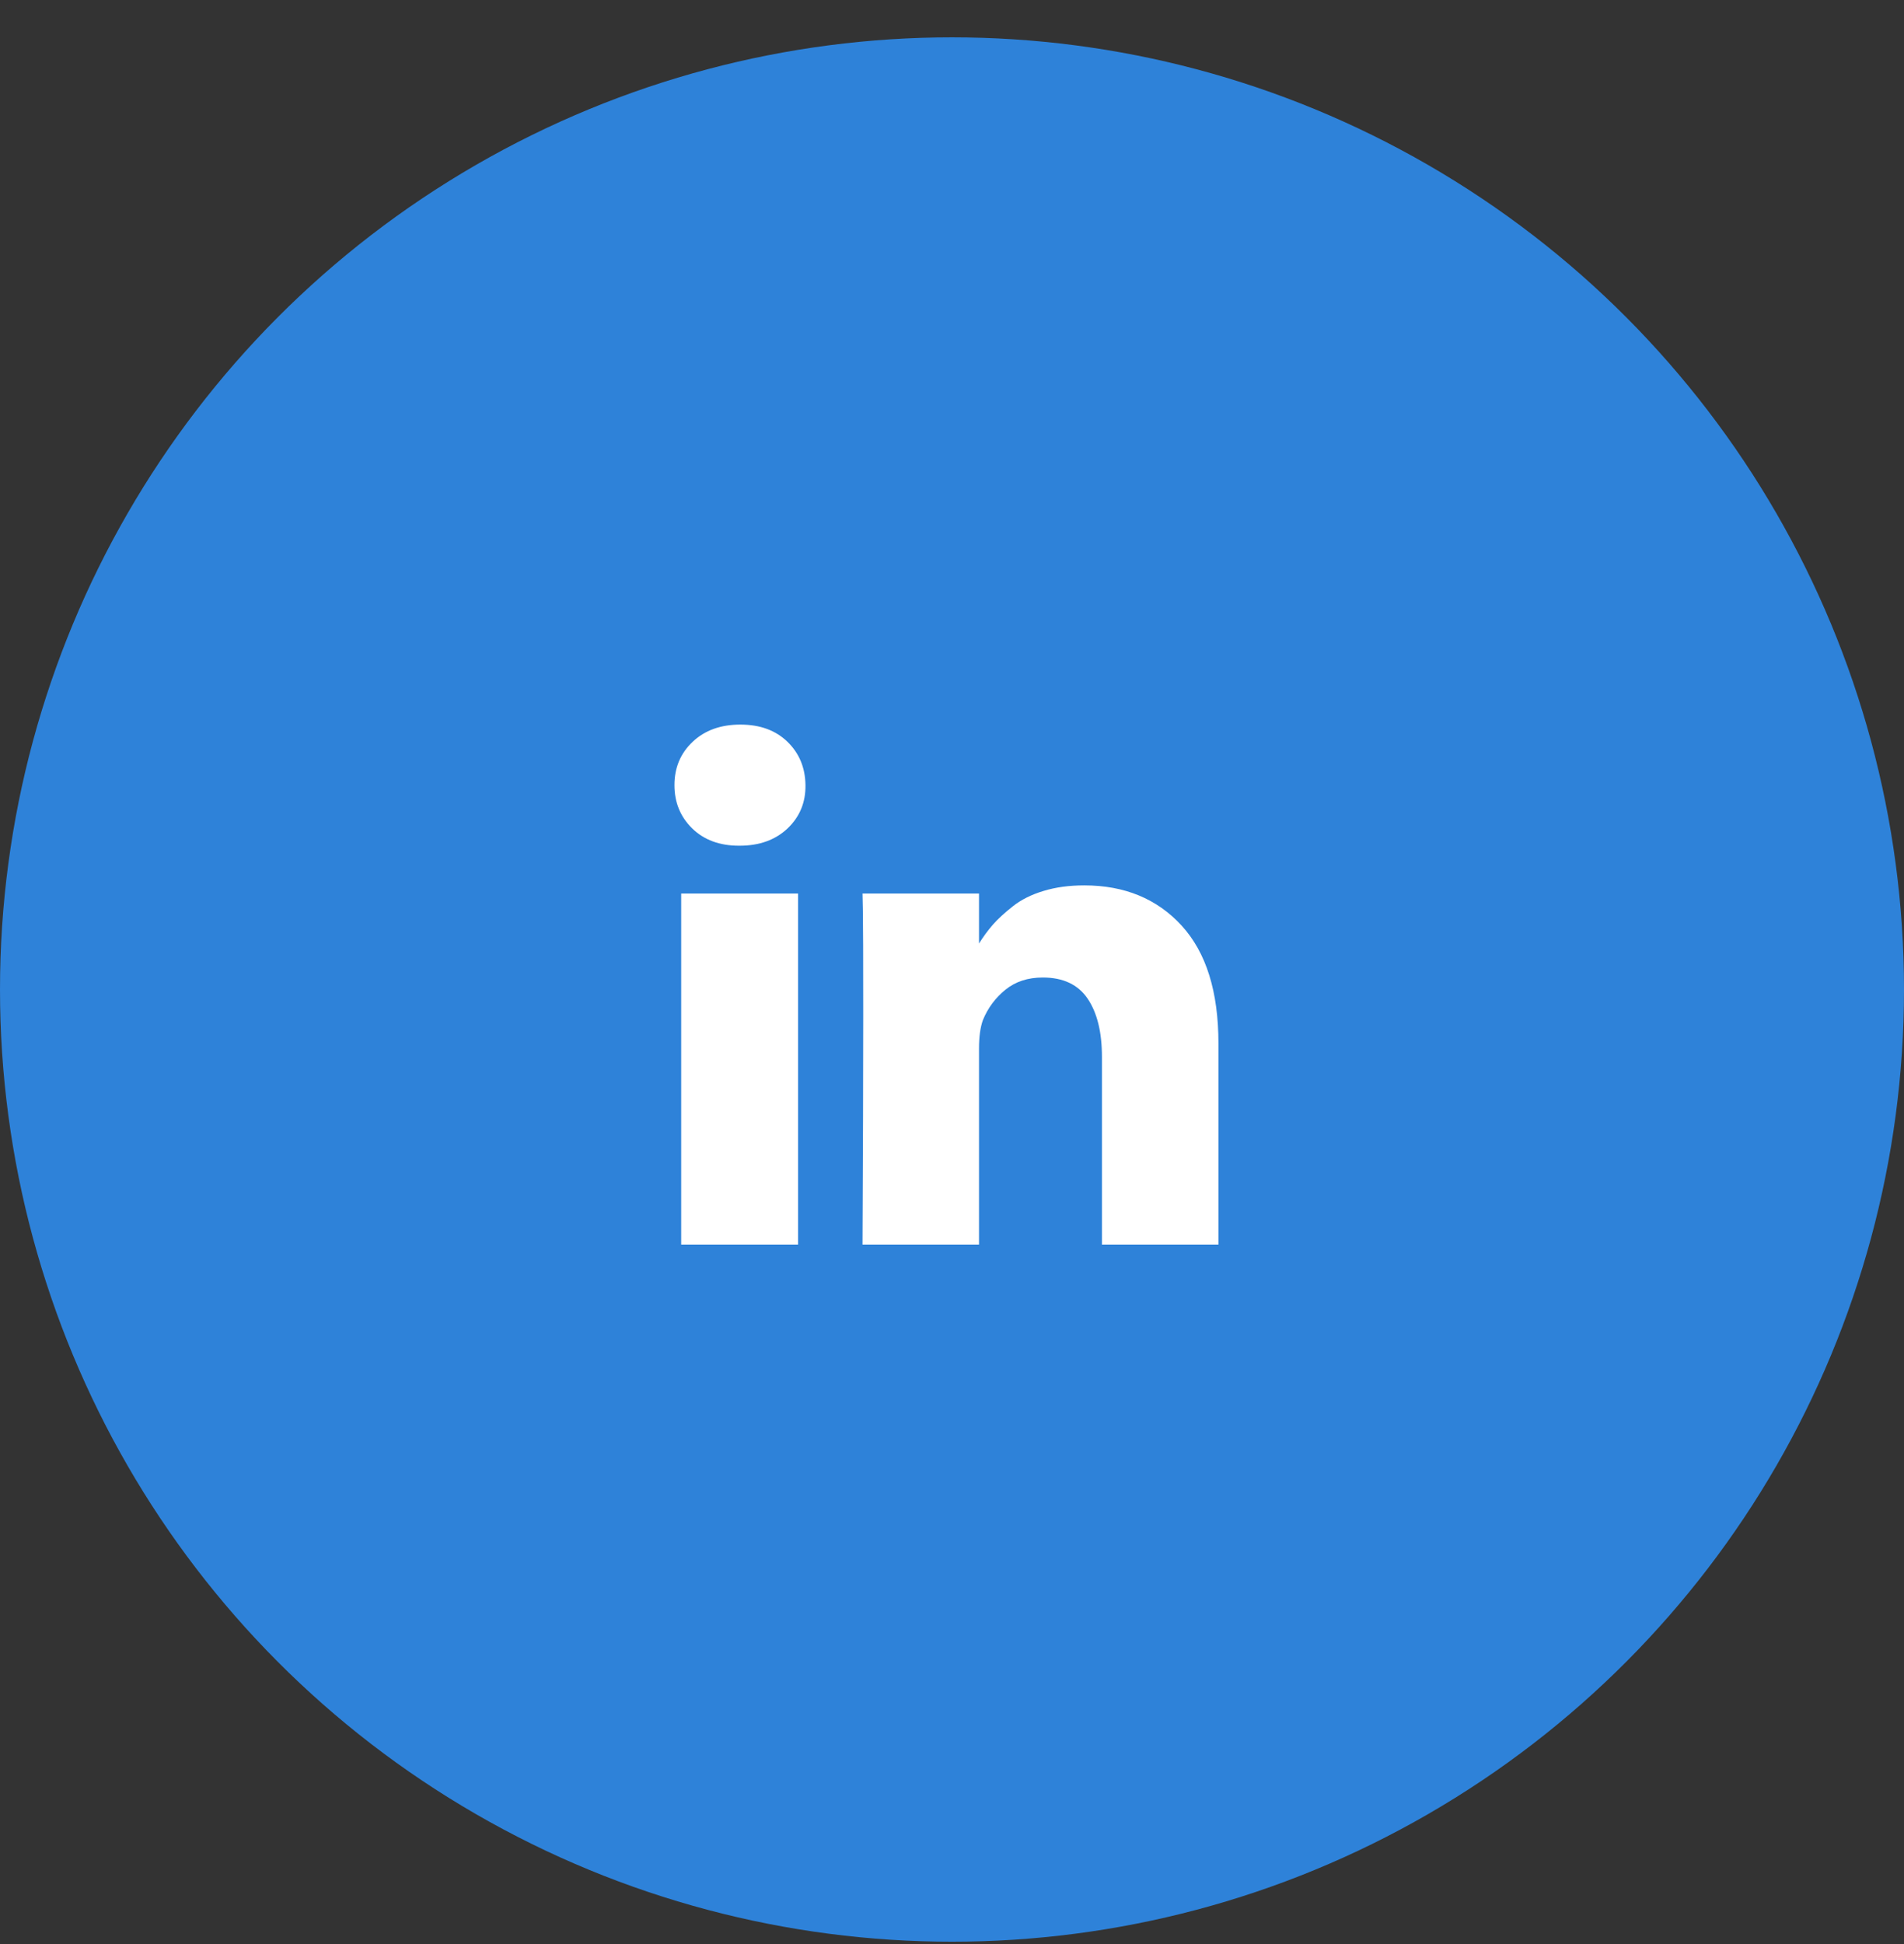 <svg width="48" height="49" viewBox="0 0 48 49" fill="none" xmlns="http://www.w3.org/2000/svg">
<rect x="0" y="0" width="48" height="49" fill="#333333" stroke="none"/>
<circle cx="24" cy="24.941" r="24" fill="#2E82D9"/>
<g clip-path="url(#clip0_1852_5186)">
<path d="M20.119 22.521V31.37H17.173V22.521H20.119ZM20.306 19.789C20.312 20.224 20.162 20.587 19.856 20.879C19.549 21.17 19.146 21.316 18.646 21.316H18.628C18.14 21.316 17.747 21.17 17.449 20.879C17.152 20.587 17.003 20.224 17.003 19.789C17.003 19.349 17.156 18.984 17.463 18.696C17.769 18.407 18.17 18.263 18.664 18.263C19.158 18.263 19.553 18.407 19.851 18.696C20.149 18.984 20.3 19.349 20.306 19.789ZM30.717 26.298V31.37H27.78V26.638C27.78 26.013 27.659 25.523 27.418 25.169C27.177 24.815 26.8 24.638 26.289 24.638C25.914 24.638 25.6 24.74 25.347 24.946C25.094 25.151 24.905 25.405 24.78 25.709C24.714 25.888 24.681 26.129 24.681 26.432V31.37H21.744C21.756 28.995 21.762 27.069 21.762 25.593C21.762 24.117 21.759 23.236 21.753 22.95L21.744 22.521H24.681V23.807H24.664C24.783 23.617 24.905 23.45 25.03 23.307C25.155 23.164 25.323 23.01 25.534 22.843C25.745 22.676 26.004 22.547 26.311 22.455C26.617 22.362 26.958 22.316 27.333 22.316C28.351 22.316 29.17 22.654 29.789 23.33C30.408 24.005 30.717 24.995 30.717 26.298Z" fill="white"/>
</g>
<defs>
<clipPath id="clip0_1852_5186">
<rect width="13.72" height="16" fill="white" transform="matrix(1 0 0 -1 17 32.941)"/>
</clipPath>
</defs>
</svg>
